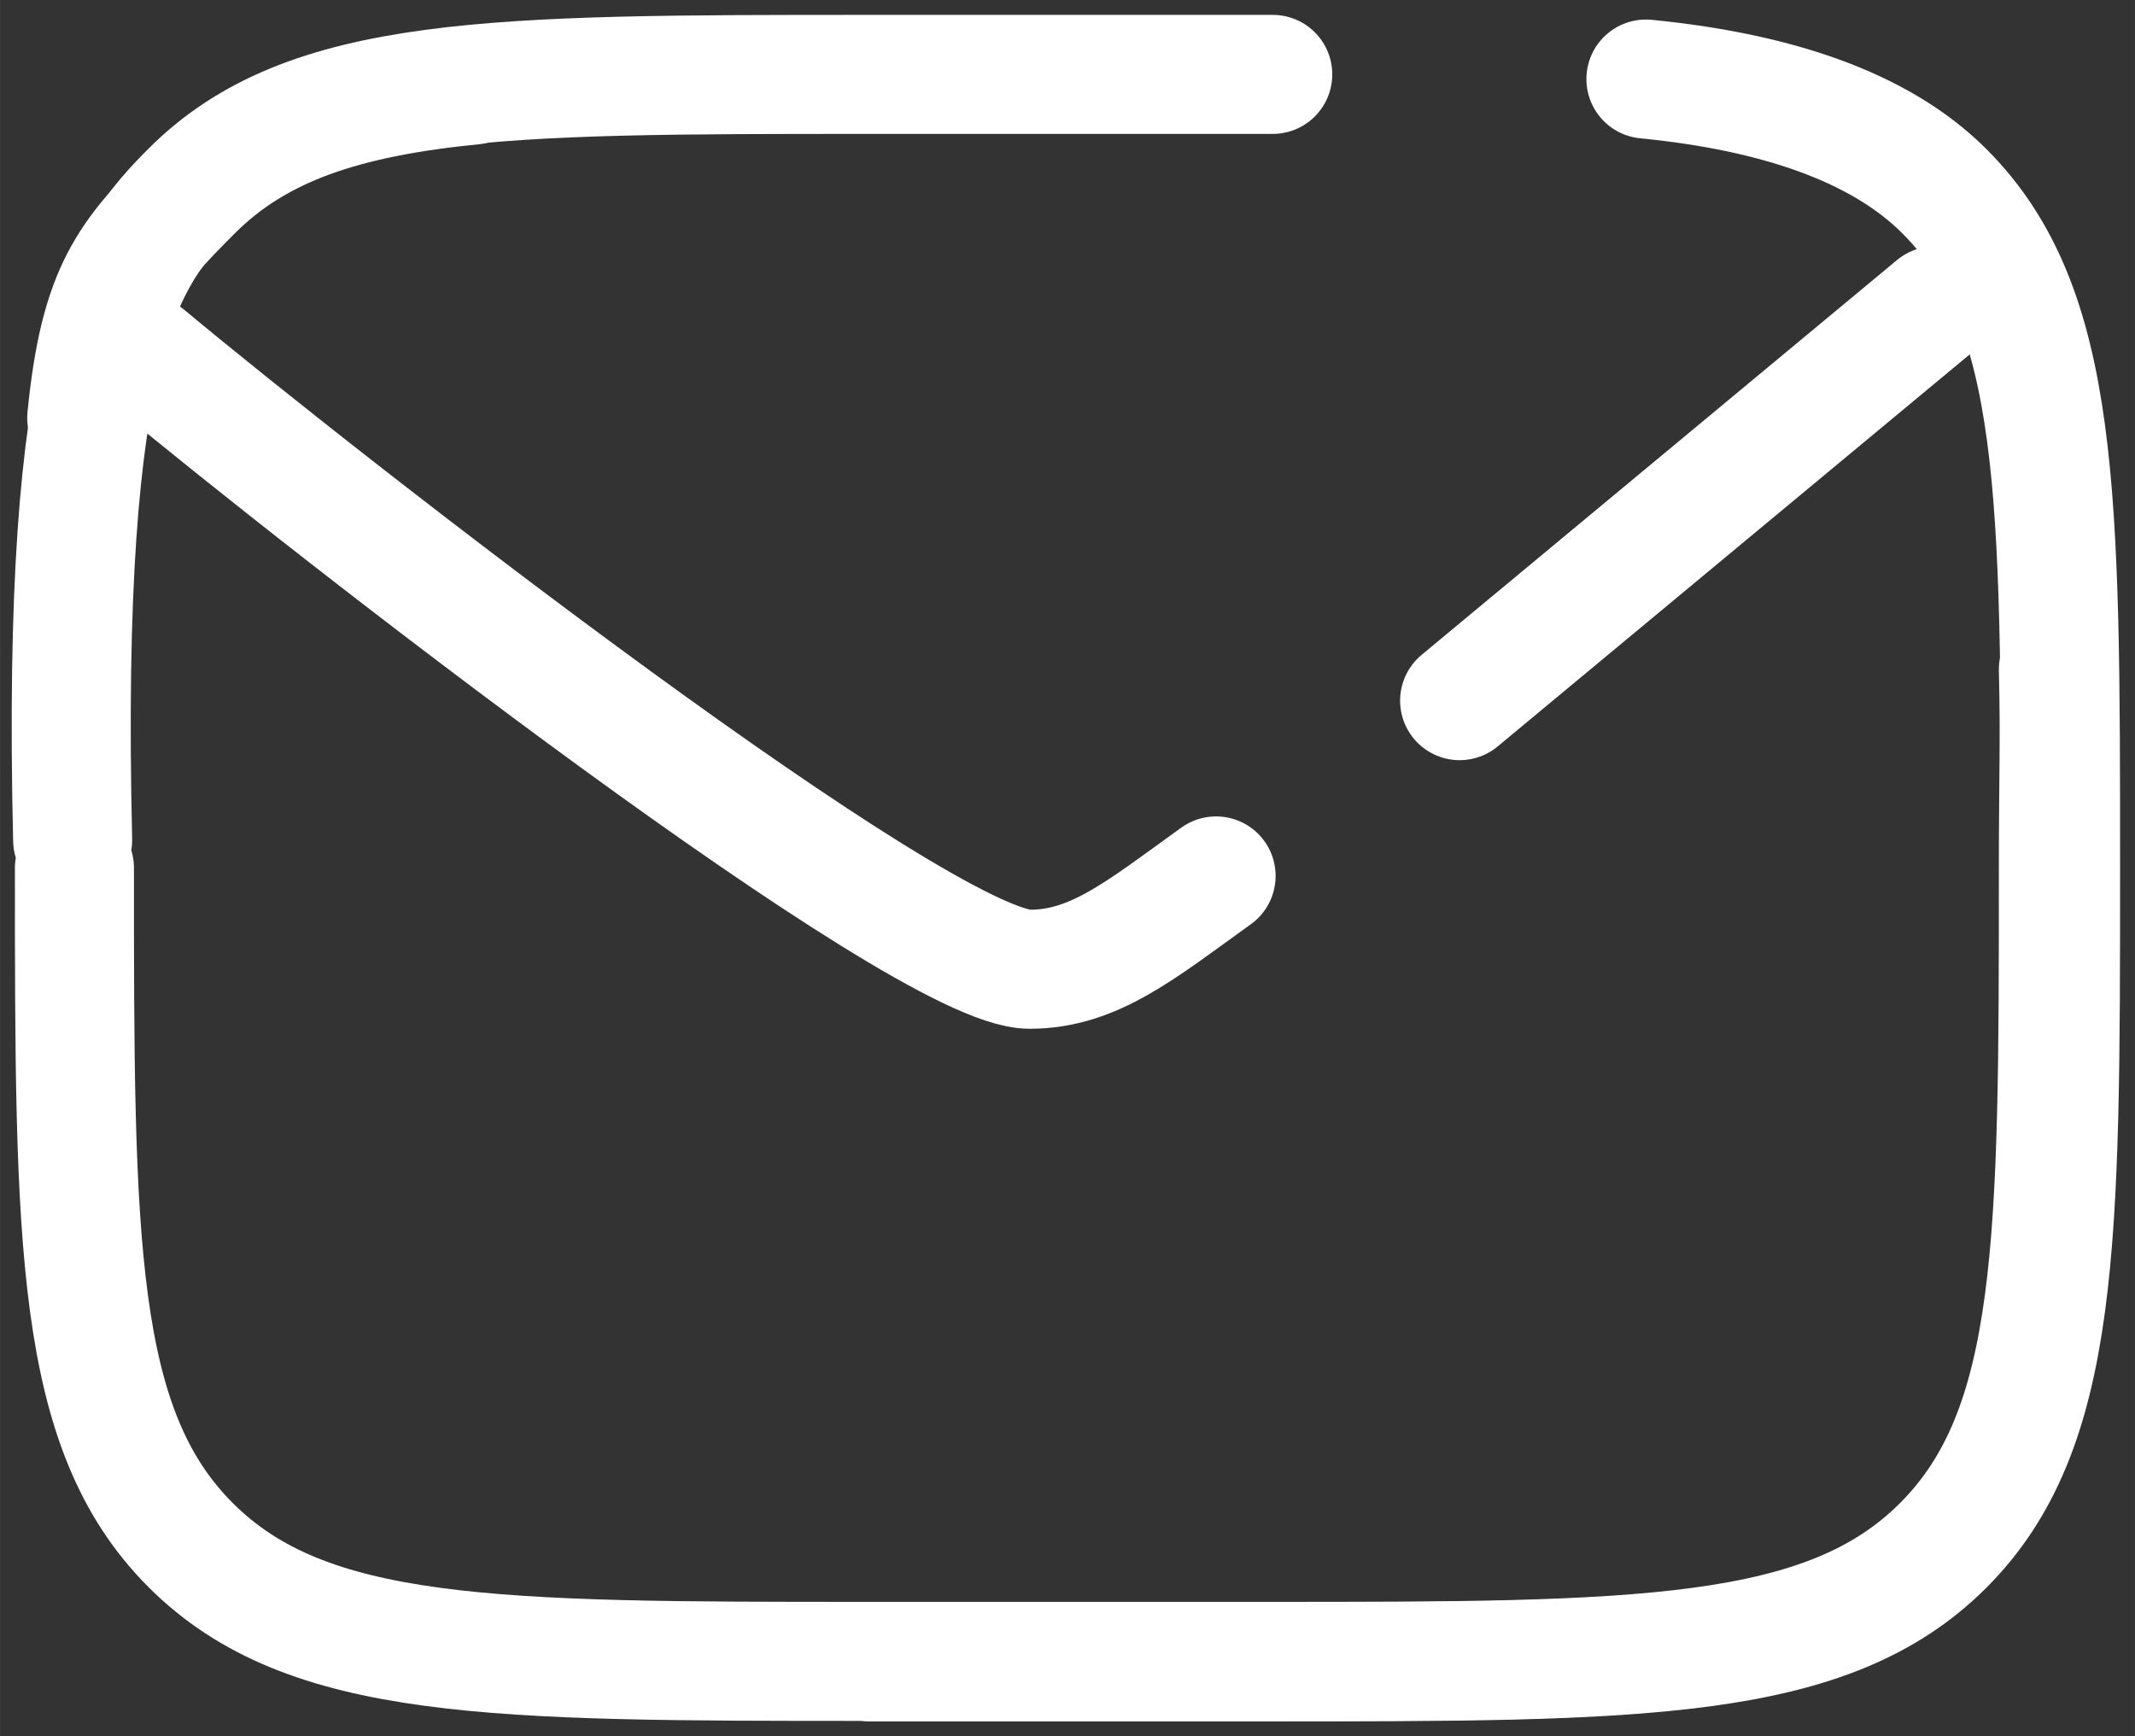 <?xml version="1.0" encoding="UTF-8" standalone="no"?>
<!-- Uploaded to: SVG Repo, www.svgrepo.com, Generator: SVG Repo Mixer Tools -->

<svg
   width="717.41"
   height="583.488"
   viewBox="0 0 21.522 17.505"
   fill="none"
   version="1.1"
   id="svg2"
   sodipodi:docname="icon-mail.svg"
   inkscape:version="1.3.2 (091e20e, 2023-11-25, custom)"
   xmlns:inkscape="http://www.inkscape.org/namespaces/inkscape"
   xmlns:sodipodi="http://sodipodi.sourceforge.net/DTD/sodipodi-0.dtd"
   xmlns="http://www.w3.org/2000/svg"
   xmlns:svg="http://www.w3.org/2000/svg">

  <rect x="0" y="0" width="21.522" height="17.505" fill="#333333" stroke="none"/>

  <path
     d="m 0.75,8.75 c 0,3.771 0,5.657 1.172,6.828 1.172,1.172 3.057,1.172 6.828,1.172 h 4 c 3.771,0 5.657,0 6.828,-1.172 1.172,-1.171 1.172,-3.057 1.172,-6.828 0,-0.946 0.018,-1.273 0,-2 m -7.92,-6 H 8.75 c -3.771,0 -5.657,0 -6.828,1.172 -0.653,0.653 -1.311,1.471 -1.19,6.548"
     stroke="#FFFFFF"
     stroke-width="1.5"
     stroke-linecap="round"
     id="path1"
     style="display:inline;stroke:#FFFFFF;stroke-opacity:1;stroke-width:1.2;stroke-dasharray:none"
     sodipodi:nodetypes="ccsscsccscc" />
  <path
     d="M 19.507,3.083 14.714,7.064 M 1.48,3.59 c 1.837,1.531 7.812,6.182 8.899,6.182 0.649,0 1.119,-0.394 1.88,-0.941"
     stroke="#1c274c"
     stroke-width="1.5"
     stroke-linecap="round"
     id="path2"
     sodipodi:nodetypes="cccsc"
     style="stroke:#FFFFFF;stroke-width:1.2;stroke-dasharray:none;stroke-opacity:1" />
  <path
     d="m 8.772,16.755 h 4 c 3.771,0 5.657,0 6.828,-1.172 1.172,-1.172 1.172,-3.057 1.172,-6.828 0,-3.771 0,-5.657 -1.172,-6.828 -0.653,-0.653 -1.708,-1.002 -3.008,-1.13 m -11.82,0.06 c -1.3,0.128 -2.175,0.417 -2.828,1.07 -0.653,0.653 -0.942,0.988 -1.07,2.288"
     stroke="#1c274c"
     stroke-width="1.5"
     stroke-linecap="round"
     id="path1-7"
     sodipodi:nodetypes="cscsscccc"
     style="stroke:#FFFFFF;stroke-opacity:1;stroke-width:1.2;stroke-dasharray:none" />
</svg>
